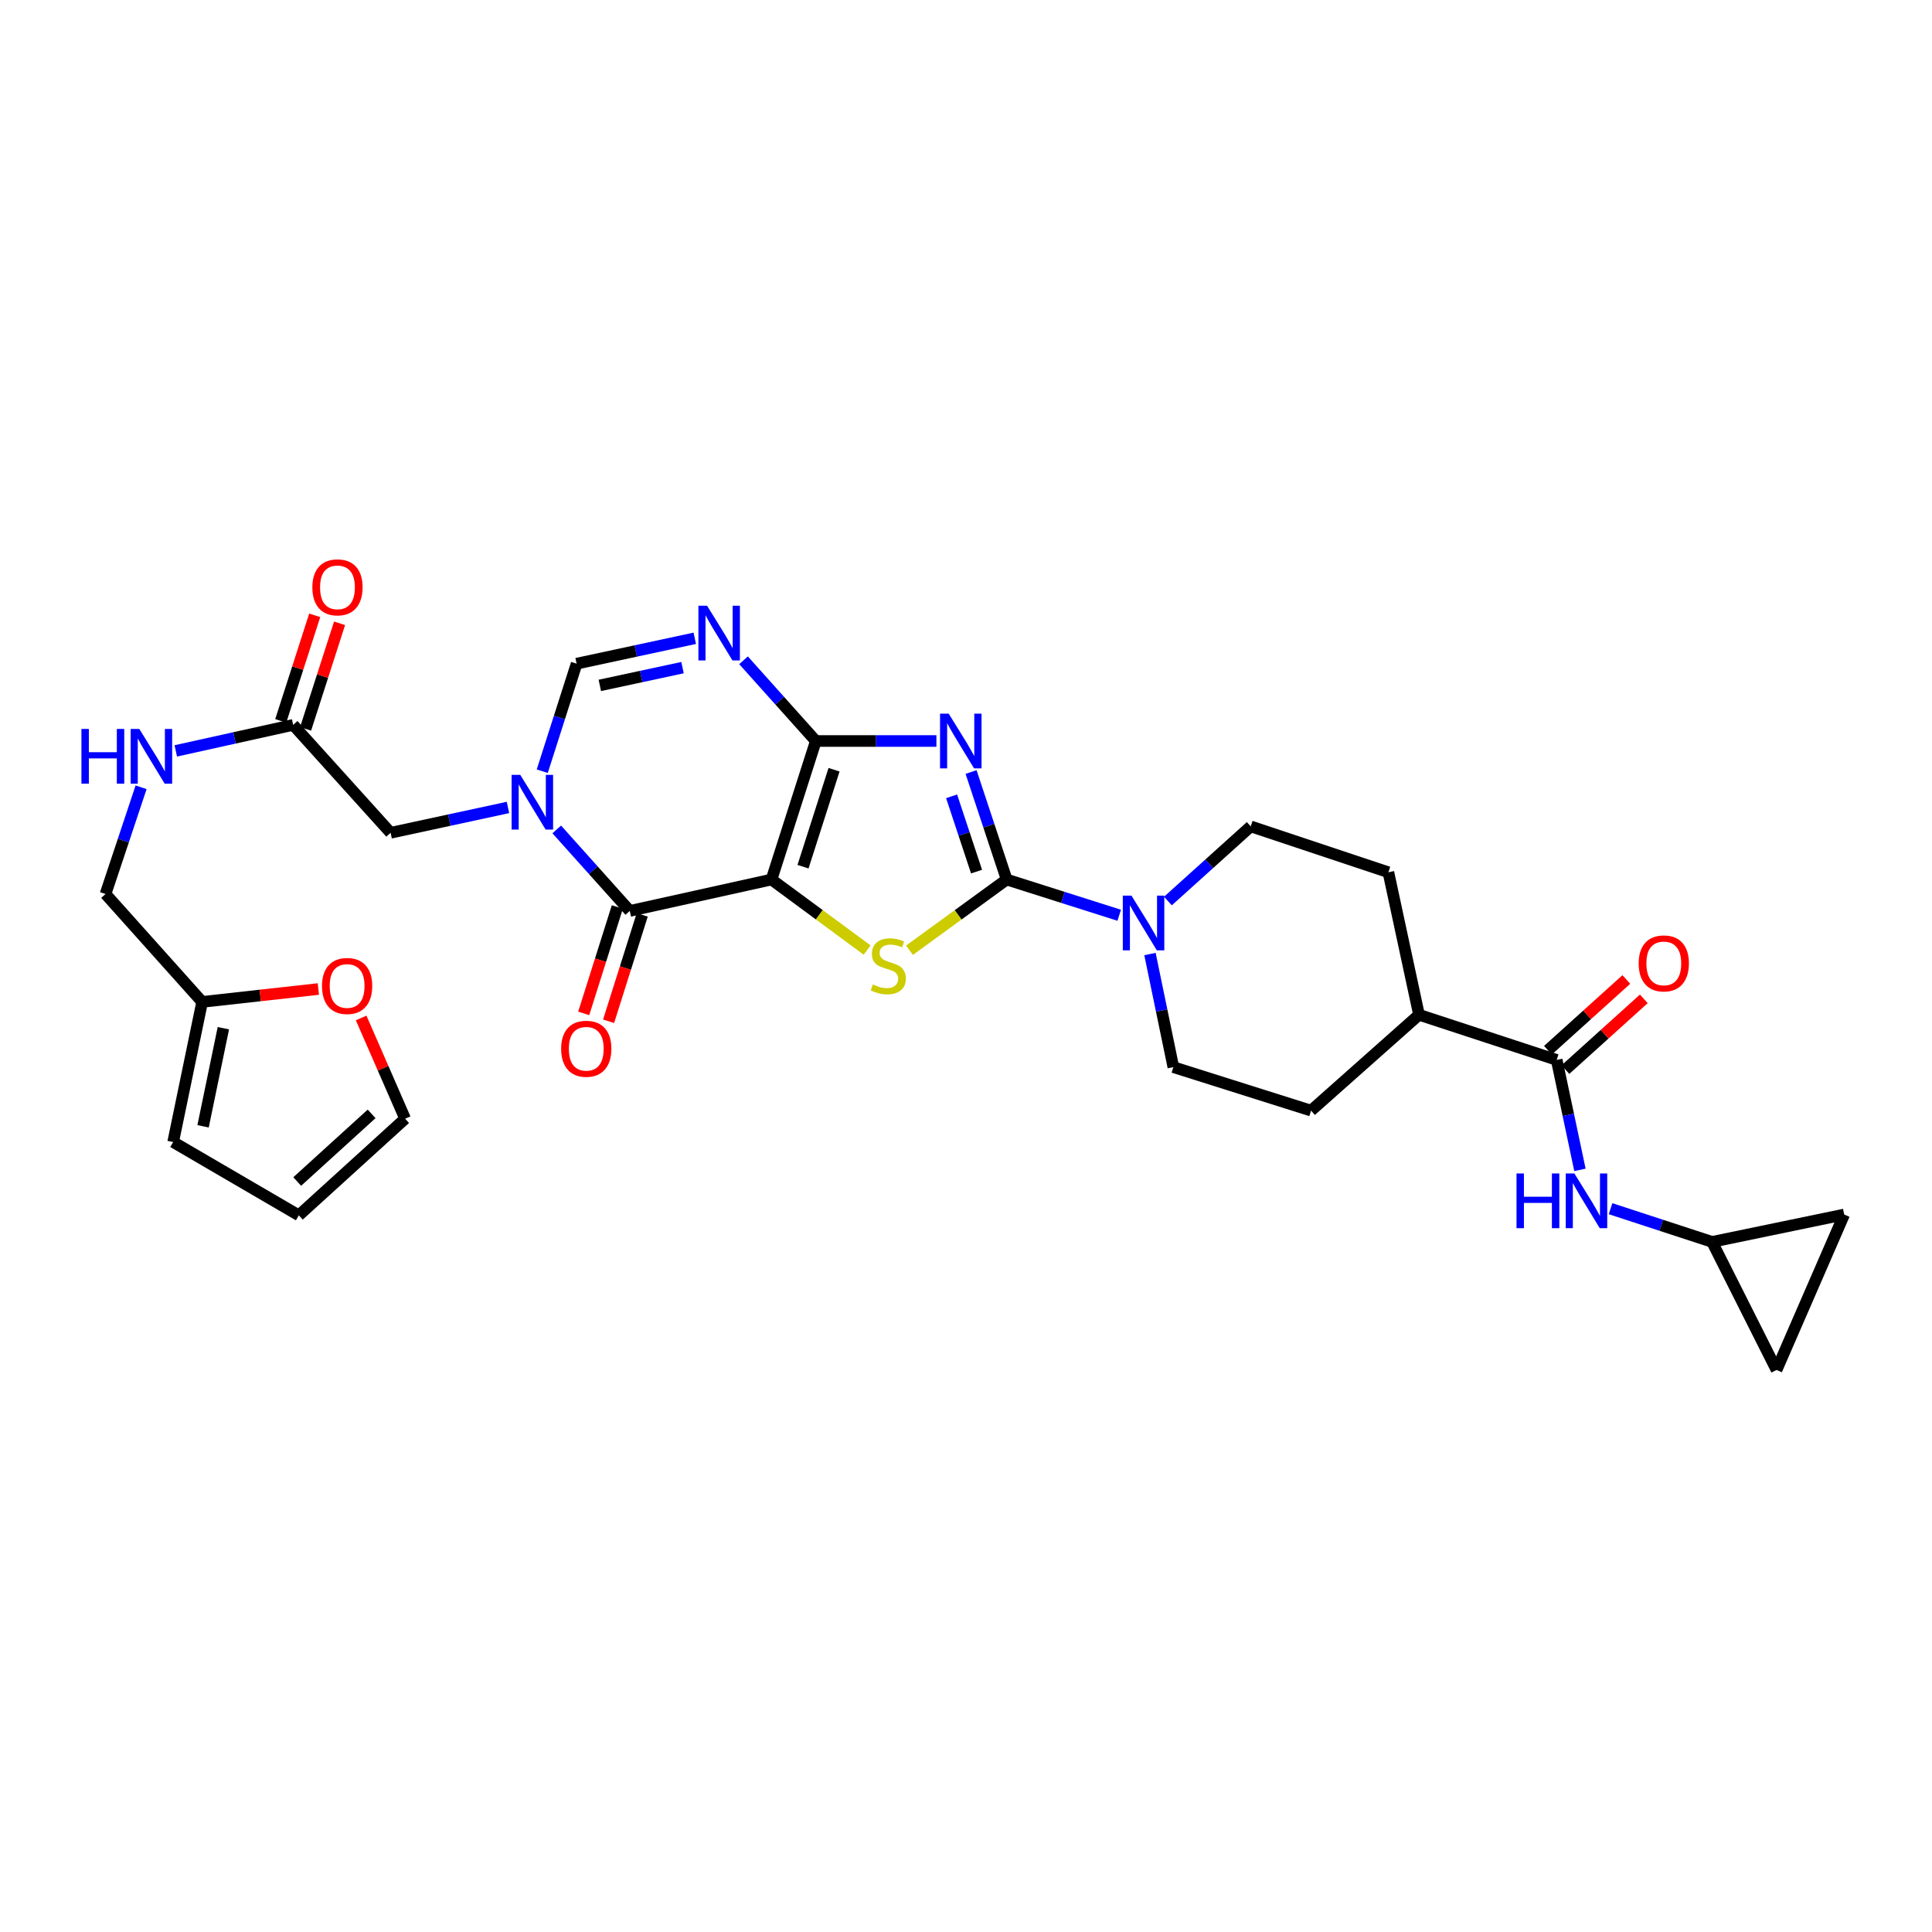 <?xml version='1.0' encoding='iso-8859-1'?>
<svg version='1.1' baseProfile='full'
              xmlns='http://www.w3.org/2000/svg'
                      xmlns:rdkit='http://www.rdkit.org/xml'
                      xmlns:xlink='http://www.w3.org/1999/xlink'
                  xml:space='preserve'
width='1000px' height='1000px' viewBox='0 0 1000 1000'>
<!-- END OF HEADER -->
<rect style='opacity:1.0;fill:#FFFFFF;stroke:none' width='1000' height='1000' x='0' y='0'> </rect>
<path class='bond-0' d='M 399.332,455.24 L 422.271,383.541' style='fill:none;fill-rule:evenodd;stroke:#000000;stroke-width:6px;stroke-linecap:butt;stroke-linejoin:miter;stroke-opacity:1' />
<path class='bond-0' d='M 415.642,448.602 L 431.699,398.413' style='fill:none;fill-rule:evenodd;stroke:#000000;stroke-width:6px;stroke-linecap:butt;stroke-linejoin:miter;stroke-opacity:1' />
<path class='bond-3' d='M 399.332,455.24 L 424.073,473.491' style='fill:none;fill-rule:evenodd;stroke:#000000;stroke-width:6px;stroke-linecap:butt;stroke-linejoin:miter;stroke-opacity:1' />
<path class='bond-3' d='M 424.073,473.491 L 448.814,491.743' style='fill:none;fill-rule:evenodd;stroke:#CCCC00;stroke-width:6px;stroke-linecap:butt;stroke-linejoin:miter;stroke-opacity:1' />
<path class='bond-4' d='M 399.332,455.24 L 325.975,471.491' style='fill:none;fill-rule:evenodd;stroke:#000000;stroke-width:6px;stroke-linecap:butt;stroke-linejoin:miter;stroke-opacity:1' />
<path class='bond-1' d='M 422.271,383.541 L 453.479,383.541' style='fill:none;fill-rule:evenodd;stroke:#000000;stroke-width:6px;stroke-linecap:butt;stroke-linejoin:miter;stroke-opacity:1' />
<path class='bond-1' d='M 453.479,383.541 L 484.686,383.541' style='fill:none;fill-rule:evenodd;stroke:#0000FF;stroke-width:6px;stroke-linecap:butt;stroke-linejoin:miter;stroke-opacity:1' />
<path class='bond-6' d='M 422.271,383.541 L 403.561,362.65' style='fill:none;fill-rule:evenodd;stroke:#000000;stroke-width:6px;stroke-linecap:butt;stroke-linejoin:miter;stroke-opacity:1' />
<path class='bond-6' d='M 403.561,362.65 L 384.85,341.759' style='fill:none;fill-rule:evenodd;stroke:#0000FF;stroke-width:6px;stroke-linecap:butt;stroke-linejoin:miter;stroke-opacity:1' />
<path class='bond-31' d='M 502.618,399.59 L 511.835,427.415' style='fill:none;fill-rule:evenodd;stroke:#0000FF;stroke-width:6px;stroke-linecap:butt;stroke-linejoin:miter;stroke-opacity:1' />
<path class='bond-31' d='M 511.835,427.415 L 521.052,455.24' style='fill:none;fill-rule:evenodd;stroke:#000000;stroke-width:6px;stroke-linecap:butt;stroke-linejoin:miter;stroke-opacity:1' />
<path class='bond-31' d='M 492.557,412.186 L 499.009,431.663' style='fill:none;fill-rule:evenodd;stroke:#0000FF;stroke-width:6px;stroke-linecap:butt;stroke-linejoin:miter;stroke-opacity:1' />
<path class='bond-31' d='M 499.009,431.663 L 505.461,451.141' style='fill:none;fill-rule:evenodd;stroke:#000000;stroke-width:6px;stroke-linecap:butt;stroke-linejoin:miter;stroke-opacity:1' />
<path class='bond-2' d='M 521.052,455.24 L 495.899,473.541' style='fill:none;fill-rule:evenodd;stroke:#000000;stroke-width:6px;stroke-linecap:butt;stroke-linejoin:miter;stroke-opacity:1' />
<path class='bond-2' d='M 495.899,473.541 L 470.746,491.841' style='fill:none;fill-rule:evenodd;stroke:#CCCC00;stroke-width:6px;stroke-linecap:butt;stroke-linejoin:miter;stroke-opacity:1' />
<path class='bond-8' d='M 521.052,455.24 L 550.178,464.488' style='fill:none;fill-rule:evenodd;stroke:#000000;stroke-width:6px;stroke-linecap:butt;stroke-linejoin:miter;stroke-opacity:1' />
<path class='bond-8' d='M 550.178,464.488 L 579.304,473.736' style='fill:none;fill-rule:evenodd;stroke:#0000FF;stroke-width:6px;stroke-linecap:butt;stroke-linejoin:miter;stroke-opacity:1' />
<path class='bond-5' d='M 325.975,471.491 L 307.073,450.4' style='fill:none;fill-rule:evenodd;stroke:#000000;stroke-width:6px;stroke-linecap:butt;stroke-linejoin:miter;stroke-opacity:1' />
<path class='bond-5' d='M 307.073,450.4 L 288.17,429.309' style='fill:none;fill-rule:evenodd;stroke:#0000FF;stroke-width:6px;stroke-linecap:butt;stroke-linejoin:miter;stroke-opacity:1' />
<path class='bond-15' d='M 319.533,469.455 L 310.829,496.992' style='fill:none;fill-rule:evenodd;stroke:#000000;stroke-width:6px;stroke-linecap:butt;stroke-linejoin:miter;stroke-opacity:1' />
<path class='bond-15' d='M 310.829,496.992 L 302.125,524.529' style='fill:none;fill-rule:evenodd;stroke:#FF0000;stroke-width:6px;stroke-linecap:butt;stroke-linejoin:miter;stroke-opacity:1' />
<path class='bond-15' d='M 332.416,473.527 L 323.712,501.064' style='fill:none;fill-rule:evenodd;stroke:#000000;stroke-width:6px;stroke-linecap:butt;stroke-linejoin:miter;stroke-opacity:1' />
<path class='bond-15' d='M 323.712,501.064 L 315.007,528.602' style='fill:none;fill-rule:evenodd;stroke:#FF0000;stroke-width:6px;stroke-linecap:butt;stroke-linejoin:miter;stroke-opacity:1' />
<path class='bond-7' d='M 280.668,399.175 L 289.563,371.347' style='fill:none;fill-rule:evenodd;stroke:#0000FF;stroke-width:6px;stroke-linecap:butt;stroke-linejoin:miter;stroke-opacity:1' />
<path class='bond-7' d='M 289.563,371.347 L 298.457,343.519' style='fill:none;fill-rule:evenodd;stroke:#000000;stroke-width:6px;stroke-linecap:butt;stroke-linejoin:miter;stroke-opacity:1' />
<path class='bond-11' d='M 262.925,417.941 L 232.551,424.498' style='fill:none;fill-rule:evenodd;stroke:#0000FF;stroke-width:6px;stroke-linecap:butt;stroke-linejoin:miter;stroke-opacity:1' />
<path class='bond-11' d='M 232.551,424.498 L 202.176,431.055' style='fill:none;fill-rule:evenodd;stroke:#000000;stroke-width:6px;stroke-linecap:butt;stroke-linejoin:miter;stroke-opacity:1' />
<path class='bond-32' d='M 359.609,330.385 L 329.033,336.952' style='fill:none;fill-rule:evenodd;stroke:#0000FF;stroke-width:6px;stroke-linecap:butt;stroke-linejoin:miter;stroke-opacity:1' />
<path class='bond-32' d='M 329.033,336.952 L 298.457,343.519' style='fill:none;fill-rule:evenodd;stroke:#000000;stroke-width:6px;stroke-linecap:butt;stroke-linejoin:miter;stroke-opacity:1' />
<path class='bond-32' d='M 353.273,345.565 L 331.87,350.162' style='fill:none;fill-rule:evenodd;stroke:#0000FF;stroke-width:6px;stroke-linecap:butt;stroke-linejoin:miter;stroke-opacity:1' />
<path class='bond-32' d='M 331.87,350.162 L 310.467,354.759' style='fill:none;fill-rule:evenodd;stroke:#000000;stroke-width:6px;stroke-linecap:butt;stroke-linejoin:miter;stroke-opacity:1' />
<path class='bond-20' d='M 604.509,466.371 L 625.937,447.054' style='fill:none;fill-rule:evenodd;stroke:#0000FF;stroke-width:6px;stroke-linecap:butt;stroke-linejoin:miter;stroke-opacity:1' />
<path class='bond-20' d='M 625.937,447.054 L 647.365,427.737' style='fill:none;fill-rule:evenodd;stroke:#000000;stroke-width:6px;stroke-linecap:butt;stroke-linejoin:miter;stroke-opacity:1' />
<path class='bond-21' d='M 595.223,493.801 L 601.275,523.074' style='fill:none;fill-rule:evenodd;stroke:#0000FF;stroke-width:6px;stroke-linecap:butt;stroke-linejoin:miter;stroke-opacity:1' />
<path class='bond-21' d='M 601.275,523.074 L 607.327,552.347' style='fill:none;fill-rule:evenodd;stroke:#000000;stroke-width:6px;stroke-linecap:butt;stroke-linejoin:miter;stroke-opacity:1' />
<path class='bond-9' d='M 805.736,548.609 L 734.473,525.25' style='fill:none;fill-rule:evenodd;stroke:#000000;stroke-width:6px;stroke-linecap:butt;stroke-linejoin:miter;stroke-opacity:1' />
<path class='bond-10' d='M 805.736,548.609 L 811.755,577.065' style='fill:none;fill-rule:evenodd;stroke:#000000;stroke-width:6px;stroke-linecap:butt;stroke-linejoin:miter;stroke-opacity:1' />
<path class='bond-10' d='M 811.755,577.065 L 817.773,605.522' style='fill:none;fill-rule:evenodd;stroke:#0000FF;stroke-width:6px;stroke-linecap:butt;stroke-linejoin:miter;stroke-opacity:1' />
<path class='bond-23' d='M 810.263,553.624 L 830.549,535.315' style='fill:none;fill-rule:evenodd;stroke:#000000;stroke-width:6px;stroke-linecap:butt;stroke-linejoin:miter;stroke-opacity:1' />
<path class='bond-23' d='M 830.549,535.315 L 850.836,517.006' style='fill:none;fill-rule:evenodd;stroke:#FF0000;stroke-width:6px;stroke-linecap:butt;stroke-linejoin:miter;stroke-opacity:1' />
<path class='bond-23' d='M 801.21,543.594 L 821.497,525.285' style='fill:none;fill-rule:evenodd;stroke:#000000;stroke-width:6px;stroke-linecap:butt;stroke-linejoin:miter;stroke-opacity:1' />
<path class='bond-23' d='M 821.497,525.285 L 841.784,506.976' style='fill:none;fill-rule:evenodd;stroke:#FF0000;stroke-width:6px;stroke-linecap:butt;stroke-linejoin:miter;stroke-opacity:1' />
<path class='bond-12' d='M 833.612,625.616 L 859.896,634.21' style='fill:none;fill-rule:evenodd;stroke:#0000FF;stroke-width:6px;stroke-linecap:butt;stroke-linejoin:miter;stroke-opacity:1' />
<path class='bond-12' d='M 859.896,634.21 L 886.18,642.803' style='fill:none;fill-rule:evenodd;stroke:#000000;stroke-width:6px;stroke-linecap:butt;stroke-linejoin:miter;stroke-opacity:1' />
<path class='bond-13' d='M 202.176,431.055 L 151.743,375.202' style='fill:none;fill-rule:evenodd;stroke:#000000;stroke-width:6px;stroke-linecap:butt;stroke-linejoin:miter;stroke-opacity:1' />
<path class='bond-16' d='M 886.18,642.803 L 954.545,628.631' style='fill:none;fill-rule:evenodd;stroke:#000000;stroke-width:6px;stroke-linecap:butt;stroke-linejoin:miter;stroke-opacity:1' />
<path class='bond-17' d='M 886.18,642.803 L 919.537,709.09' style='fill:none;fill-rule:evenodd;stroke:#000000;stroke-width:6px;stroke-linecap:butt;stroke-linejoin:miter;stroke-opacity:1' />
<path class='bond-22' d='M 151.743,375.202 L 121.366,381.933' style='fill:none;fill-rule:evenodd;stroke:#000000;stroke-width:6px;stroke-linecap:butt;stroke-linejoin:miter;stroke-opacity:1' />
<path class='bond-22' d='M 121.366,381.933 L 90.989,388.664' style='fill:none;fill-rule:evenodd;stroke:#0000FF;stroke-width:6px;stroke-linecap:butt;stroke-linejoin:miter;stroke-opacity:1' />
<path class='bond-27' d='M 158.174,377.271 L 166.964,349.948' style='fill:none;fill-rule:evenodd;stroke:#000000;stroke-width:6px;stroke-linecap:butt;stroke-linejoin:miter;stroke-opacity:1' />
<path class='bond-27' d='M 166.964,349.948 L 175.754,322.625' style='fill:none;fill-rule:evenodd;stroke:#FF0000;stroke-width:6px;stroke-linecap:butt;stroke-linejoin:miter;stroke-opacity:1' />
<path class='bond-27' d='M 145.312,373.133 L 154.102,345.81' style='fill:none;fill-rule:evenodd;stroke:#000000;stroke-width:6px;stroke-linecap:butt;stroke-linejoin:miter;stroke-opacity:1' />
<path class='bond-27' d='M 154.102,345.81 L 162.892,318.487' style='fill:none;fill-rule:evenodd;stroke:#FF0000;stroke-width:6px;stroke-linecap:butt;stroke-linejoin:miter;stroke-opacity:1' />
<path class='bond-14' d='M 104.634,518.584 L 54.621,462.731' style='fill:none;fill-rule:evenodd;stroke:#000000;stroke-width:6px;stroke-linecap:butt;stroke-linejoin:miter;stroke-opacity:1' />
<path class='bond-18' d='M 104.634,518.584 L 134.706,515.248' style='fill:none;fill-rule:evenodd;stroke:#000000;stroke-width:6px;stroke-linecap:butt;stroke-linejoin:miter;stroke-opacity:1' />
<path class='bond-18' d='M 134.706,515.248 L 164.778,511.912' style='fill:none;fill-rule:evenodd;stroke:#FF0000;stroke-width:6px;stroke-linecap:butt;stroke-linejoin:miter;stroke-opacity:1' />
<path class='bond-24' d='M 104.634,518.584 L 89.629,591.116' style='fill:none;fill-rule:evenodd;stroke:#000000;stroke-width:6px;stroke-linecap:butt;stroke-linejoin:miter;stroke-opacity:1' />
<path class='bond-24' d='M 115.614,532.201 L 105.111,582.973' style='fill:none;fill-rule:evenodd;stroke:#000000;stroke-width:6px;stroke-linecap:butt;stroke-linejoin:miter;stroke-opacity:1' />
<path class='bond-35' d='M 954.545,628.631 L 919.537,709.09' style='fill:none;fill-rule:evenodd;stroke:#000000;stroke-width:6px;stroke-linecap:butt;stroke-linejoin:miter;stroke-opacity:1' />
<path class='bond-25' d='M 186.928,526.896 L 198.309,552.967' style='fill:none;fill-rule:evenodd;stroke:#FF0000;stroke-width:6px;stroke-linecap:butt;stroke-linejoin:miter;stroke-opacity:1' />
<path class='bond-25' d='M 198.309,552.967 L 209.69,579.039' style='fill:none;fill-rule:evenodd;stroke:#000000;stroke-width:6px;stroke-linecap:butt;stroke-linejoin:miter;stroke-opacity:1' />
<path class='bond-19' d='M 734.473,525.25 L 678.605,574.858' style='fill:none;fill-rule:evenodd;stroke:#000000;stroke-width:6px;stroke-linecap:butt;stroke-linejoin:miter;stroke-opacity:1' />
<path class='bond-33' d='M 734.473,525.25 L 718.628,451.487' style='fill:none;fill-rule:evenodd;stroke:#000000;stroke-width:6px;stroke-linecap:butt;stroke-linejoin:miter;stroke-opacity:1' />
<path class='bond-29' d='M 647.365,427.737 L 718.628,451.487' style='fill:none;fill-rule:evenodd;stroke:#000000;stroke-width:6px;stroke-linecap:butt;stroke-linejoin:miter;stroke-opacity:1' />
<path class='bond-28' d='M 607.327,552.347 L 678.605,574.858' style='fill:none;fill-rule:evenodd;stroke:#000000;stroke-width:6px;stroke-linecap:butt;stroke-linejoin:miter;stroke-opacity:1' />
<path class='bond-30' d='M 73.026,407.498 L 63.823,435.115' style='fill:none;fill-rule:evenodd;stroke:#0000FF;stroke-width:6px;stroke-linecap:butt;stroke-linejoin:miter;stroke-opacity:1' />
<path class='bond-30' d='M 63.823,435.115 L 54.621,462.731' style='fill:none;fill-rule:evenodd;stroke:#000000;stroke-width:6px;stroke-linecap:butt;stroke-linejoin:miter;stroke-opacity:1' />
<path class='bond-26' d='M 89.629,591.116 L 154.67,629.052' style='fill:none;fill-rule:evenodd;stroke:#000000;stroke-width:6px;stroke-linecap:butt;stroke-linejoin:miter;stroke-opacity:1' />
<path class='bond-34' d='M 209.69,579.039 L 154.67,629.052' style='fill:none;fill-rule:evenodd;stroke:#000000;stroke-width:6px;stroke-linecap:butt;stroke-linejoin:miter;stroke-opacity:1' />
<path class='bond-34' d='M 192.349,576.543 L 153.835,611.552' style='fill:none;fill-rule:evenodd;stroke:#000000;stroke-width:6px;stroke-linecap:butt;stroke-linejoin:miter;stroke-opacity:1' />
<path  class='atom-2' d='M 491.042 369.381
L 500.322 384.381
Q 501.242 385.861, 502.722 388.541
Q 504.202 391.221, 504.282 391.381
L 504.282 369.381
L 508.042 369.381
L 508.042 397.701
L 504.162 397.701
L 494.202 381.301
Q 493.042 379.381, 491.802 377.181
Q 490.602 374.981, 490.242 374.301
L 490.242 397.701
L 486.562 397.701
L 486.562 369.381
L 491.042 369.381
' fill='#0000FF'/>
<path  class='atom-4' d='M 451.772 509.546
Q 452.092 509.666, 453.412 510.226
Q 454.732 510.786, 456.172 511.146
Q 457.652 511.466, 459.092 511.466
Q 461.772 511.466, 463.332 510.186
Q 464.892 508.866, 464.892 506.586
Q 464.892 505.026, 464.092 504.066
Q 463.332 503.106, 462.132 502.586
Q 460.932 502.066, 458.932 501.466
Q 456.412 500.706, 454.892 499.986
Q 453.412 499.266, 452.332 497.746
Q 451.292 496.226, 451.292 493.666
Q 451.292 490.106, 453.692 487.906
Q 456.132 485.706, 460.932 485.706
Q 464.212 485.706, 467.932 487.266
L 467.012 490.346
Q 463.612 488.946, 461.052 488.946
Q 458.292 488.946, 456.772 490.106
Q 455.252 491.226, 455.292 493.186
Q 455.292 494.706, 456.052 495.626
Q 456.852 496.546, 457.972 497.066
Q 459.132 497.586, 461.052 498.186
Q 463.612 498.986, 465.132 499.786
Q 466.652 500.586, 467.732 502.226
Q 468.852 503.826, 468.852 506.586
Q 468.852 510.506, 466.212 512.626
Q 463.612 514.706, 459.252 514.706
Q 456.732 514.706, 454.812 514.146
Q 452.932 513.626, 450.692 512.706
L 451.772 509.546
' fill='#CCCC00'/>
<path  class='atom-6' d='M 269.281 401.057
L 278.561 416.057
Q 279.481 417.537, 280.961 420.217
Q 282.441 422.897, 282.521 423.057
L 282.521 401.057
L 286.281 401.057
L 286.281 429.377
L 282.401 429.377
L 272.441 412.977
Q 271.281 411.057, 270.041 408.857
Q 268.841 406.657, 268.481 405.977
L 268.481 429.377
L 264.801 429.377
L 264.801 401.057
L 269.281 401.057
' fill='#0000FF'/>
<path  class='atom-7' d='M 365.975 313.513
L 375.255 328.513
Q 376.175 329.993, 377.655 332.673
Q 379.135 335.353, 379.215 335.513
L 379.215 313.513
L 382.975 313.513
L 382.975 341.833
L 379.095 341.833
L 369.135 325.433
Q 367.975 323.513, 366.735 321.313
Q 365.535 319.113, 365.175 318.433
L 365.175 341.833
L 361.495 341.833
L 361.495 313.513
L 365.975 313.513
' fill='#0000FF'/>
<path  class='atom-9' d='M 585.642 463.576
L 594.922 478.576
Q 595.842 480.056, 597.322 482.736
Q 598.802 485.416, 598.882 485.576
L 598.882 463.576
L 602.642 463.576
L 602.642 491.896
L 598.762 491.896
L 588.802 475.496
Q 587.642 473.576, 586.402 471.376
Q 585.202 469.176, 584.842 468.496
L 584.842 491.896
L 581.162 491.896
L 581.162 463.576
L 585.642 463.576
' fill='#0000FF'/>
<path  class='atom-11' d='M 784.942 607.386
L 788.782 607.386
L 788.782 619.426
L 803.262 619.426
L 803.262 607.386
L 807.102 607.386
L 807.102 635.706
L 803.262 635.706
L 803.262 622.626
L 788.782 622.626
L 788.782 635.706
L 784.942 635.706
L 784.942 607.386
' fill='#0000FF'/>
<path  class='atom-11' d='M 814.902 607.386
L 824.182 622.386
Q 825.102 623.866, 826.582 626.546
Q 828.062 629.226, 828.142 629.386
L 828.142 607.386
L 831.902 607.386
L 831.902 635.706
L 828.022 635.706
L 818.062 619.306
Q 816.902 617.386, 815.662 615.186
Q 814.462 612.986, 814.102 612.306
L 814.102 635.706
L 810.422 635.706
L 810.422 607.386
L 814.902 607.386
' fill='#0000FF'/>
<path  class='atom-16' d='M 290.449 542.834
Q 290.449 536.034, 293.809 532.234
Q 297.169 528.434, 303.449 528.434
Q 309.729 528.434, 313.089 532.234
Q 316.449 536.034, 316.449 542.834
Q 316.449 549.714, 313.049 553.634
Q 309.649 557.514, 303.449 557.514
Q 297.209 557.514, 293.809 553.634
Q 290.449 549.754, 290.449 542.834
M 303.449 554.314
Q 307.769 554.314, 310.089 551.434
Q 312.449 548.514, 312.449 542.834
Q 312.449 537.274, 310.089 534.474
Q 307.769 531.634, 303.449 531.634
Q 299.129 531.634, 296.769 534.434
Q 294.449 537.234, 294.449 542.834
Q 294.449 548.554, 296.769 551.434
Q 299.129 554.314, 303.449 554.314
' fill='#FF0000'/>
<path  class='atom-19' d='M 166.665 510.34
Q 166.665 503.54, 170.025 499.74
Q 173.385 495.94, 179.665 495.94
Q 185.945 495.94, 189.305 499.74
Q 192.665 503.54, 192.665 510.34
Q 192.665 517.22, 189.265 521.14
Q 185.865 525.02, 179.665 525.02
Q 173.425 525.02, 170.025 521.14
Q 166.665 517.26, 166.665 510.34
M 179.665 521.82
Q 183.985 521.82, 186.305 518.94
Q 188.665 516.02, 188.665 510.34
Q 188.665 504.78, 186.305 501.98
Q 183.985 499.14, 179.665 499.14
Q 175.345 499.14, 172.985 501.94
Q 170.665 504.74, 170.665 510.34
Q 170.665 516.06, 172.985 518.94
Q 175.345 521.82, 179.665 521.82
' fill='#FF0000'/>
<path  class='atom-23' d='M 42.15 377.3
L 45.99 377.3
L 45.99 389.34
L 60.47 389.34
L 60.47 377.3
L 64.31 377.3
L 64.31 405.62
L 60.47 405.62
L 60.47 392.54
L 45.99 392.54
L 45.99 405.62
L 42.15 405.62
L 42.15 377.3
' fill='#0000FF'/>
<path  class='atom-23' d='M 72.11 377.3
L 81.39 392.3
Q 82.31 393.78, 83.79 396.46
Q 85.27 399.14, 85.35 399.3
L 85.35 377.3
L 89.11 377.3
L 89.11 405.62
L 85.23 405.62
L 75.27 389.22
Q 74.11 387.3, 72.87 385.1
Q 71.67 382.9, 71.31 382.22
L 71.31 405.62
L 67.63 405.62
L 67.63 377.3
L 72.11 377.3
' fill='#0000FF'/>
<path  class='atom-24' d='M 848.177 498.653
Q 848.177 491.853, 851.537 488.053
Q 854.897 484.253, 861.177 484.253
Q 867.457 484.253, 870.817 488.053
Q 874.177 491.853, 874.177 498.653
Q 874.177 505.533, 870.777 509.453
Q 867.377 513.333, 861.177 513.333
Q 854.937 513.333, 851.537 509.453
Q 848.177 505.573, 848.177 498.653
M 861.177 510.133
Q 865.497 510.133, 867.817 507.253
Q 870.177 504.333, 870.177 498.653
Q 870.177 493.093, 867.817 490.293
Q 865.497 487.453, 861.177 487.453
Q 856.857 487.453, 854.497 490.253
Q 852.177 493.053, 852.177 498.653
Q 852.177 504.373, 854.497 507.253
Q 856.857 510.133, 861.177 510.133
' fill='#FF0000'/>
<path  class='atom-28' d='M 161.674 304.004
Q 161.674 297.204, 165.034 293.404
Q 168.394 289.604, 174.674 289.604
Q 180.954 289.604, 184.314 293.404
Q 187.674 297.204, 187.674 304.004
Q 187.674 310.884, 184.274 314.804
Q 180.874 318.684, 174.674 318.684
Q 168.434 318.684, 165.034 314.804
Q 161.674 310.924, 161.674 304.004
M 174.674 315.484
Q 178.994 315.484, 181.314 312.604
Q 183.674 309.684, 183.674 304.004
Q 183.674 298.444, 181.314 295.644
Q 178.994 292.804, 174.674 292.804
Q 170.354 292.804, 167.994 295.604
Q 165.674 298.404, 165.674 304.004
Q 165.674 309.724, 167.994 312.604
Q 170.354 315.484, 174.674 315.484
' fill='#FF0000'/>
</svg>
